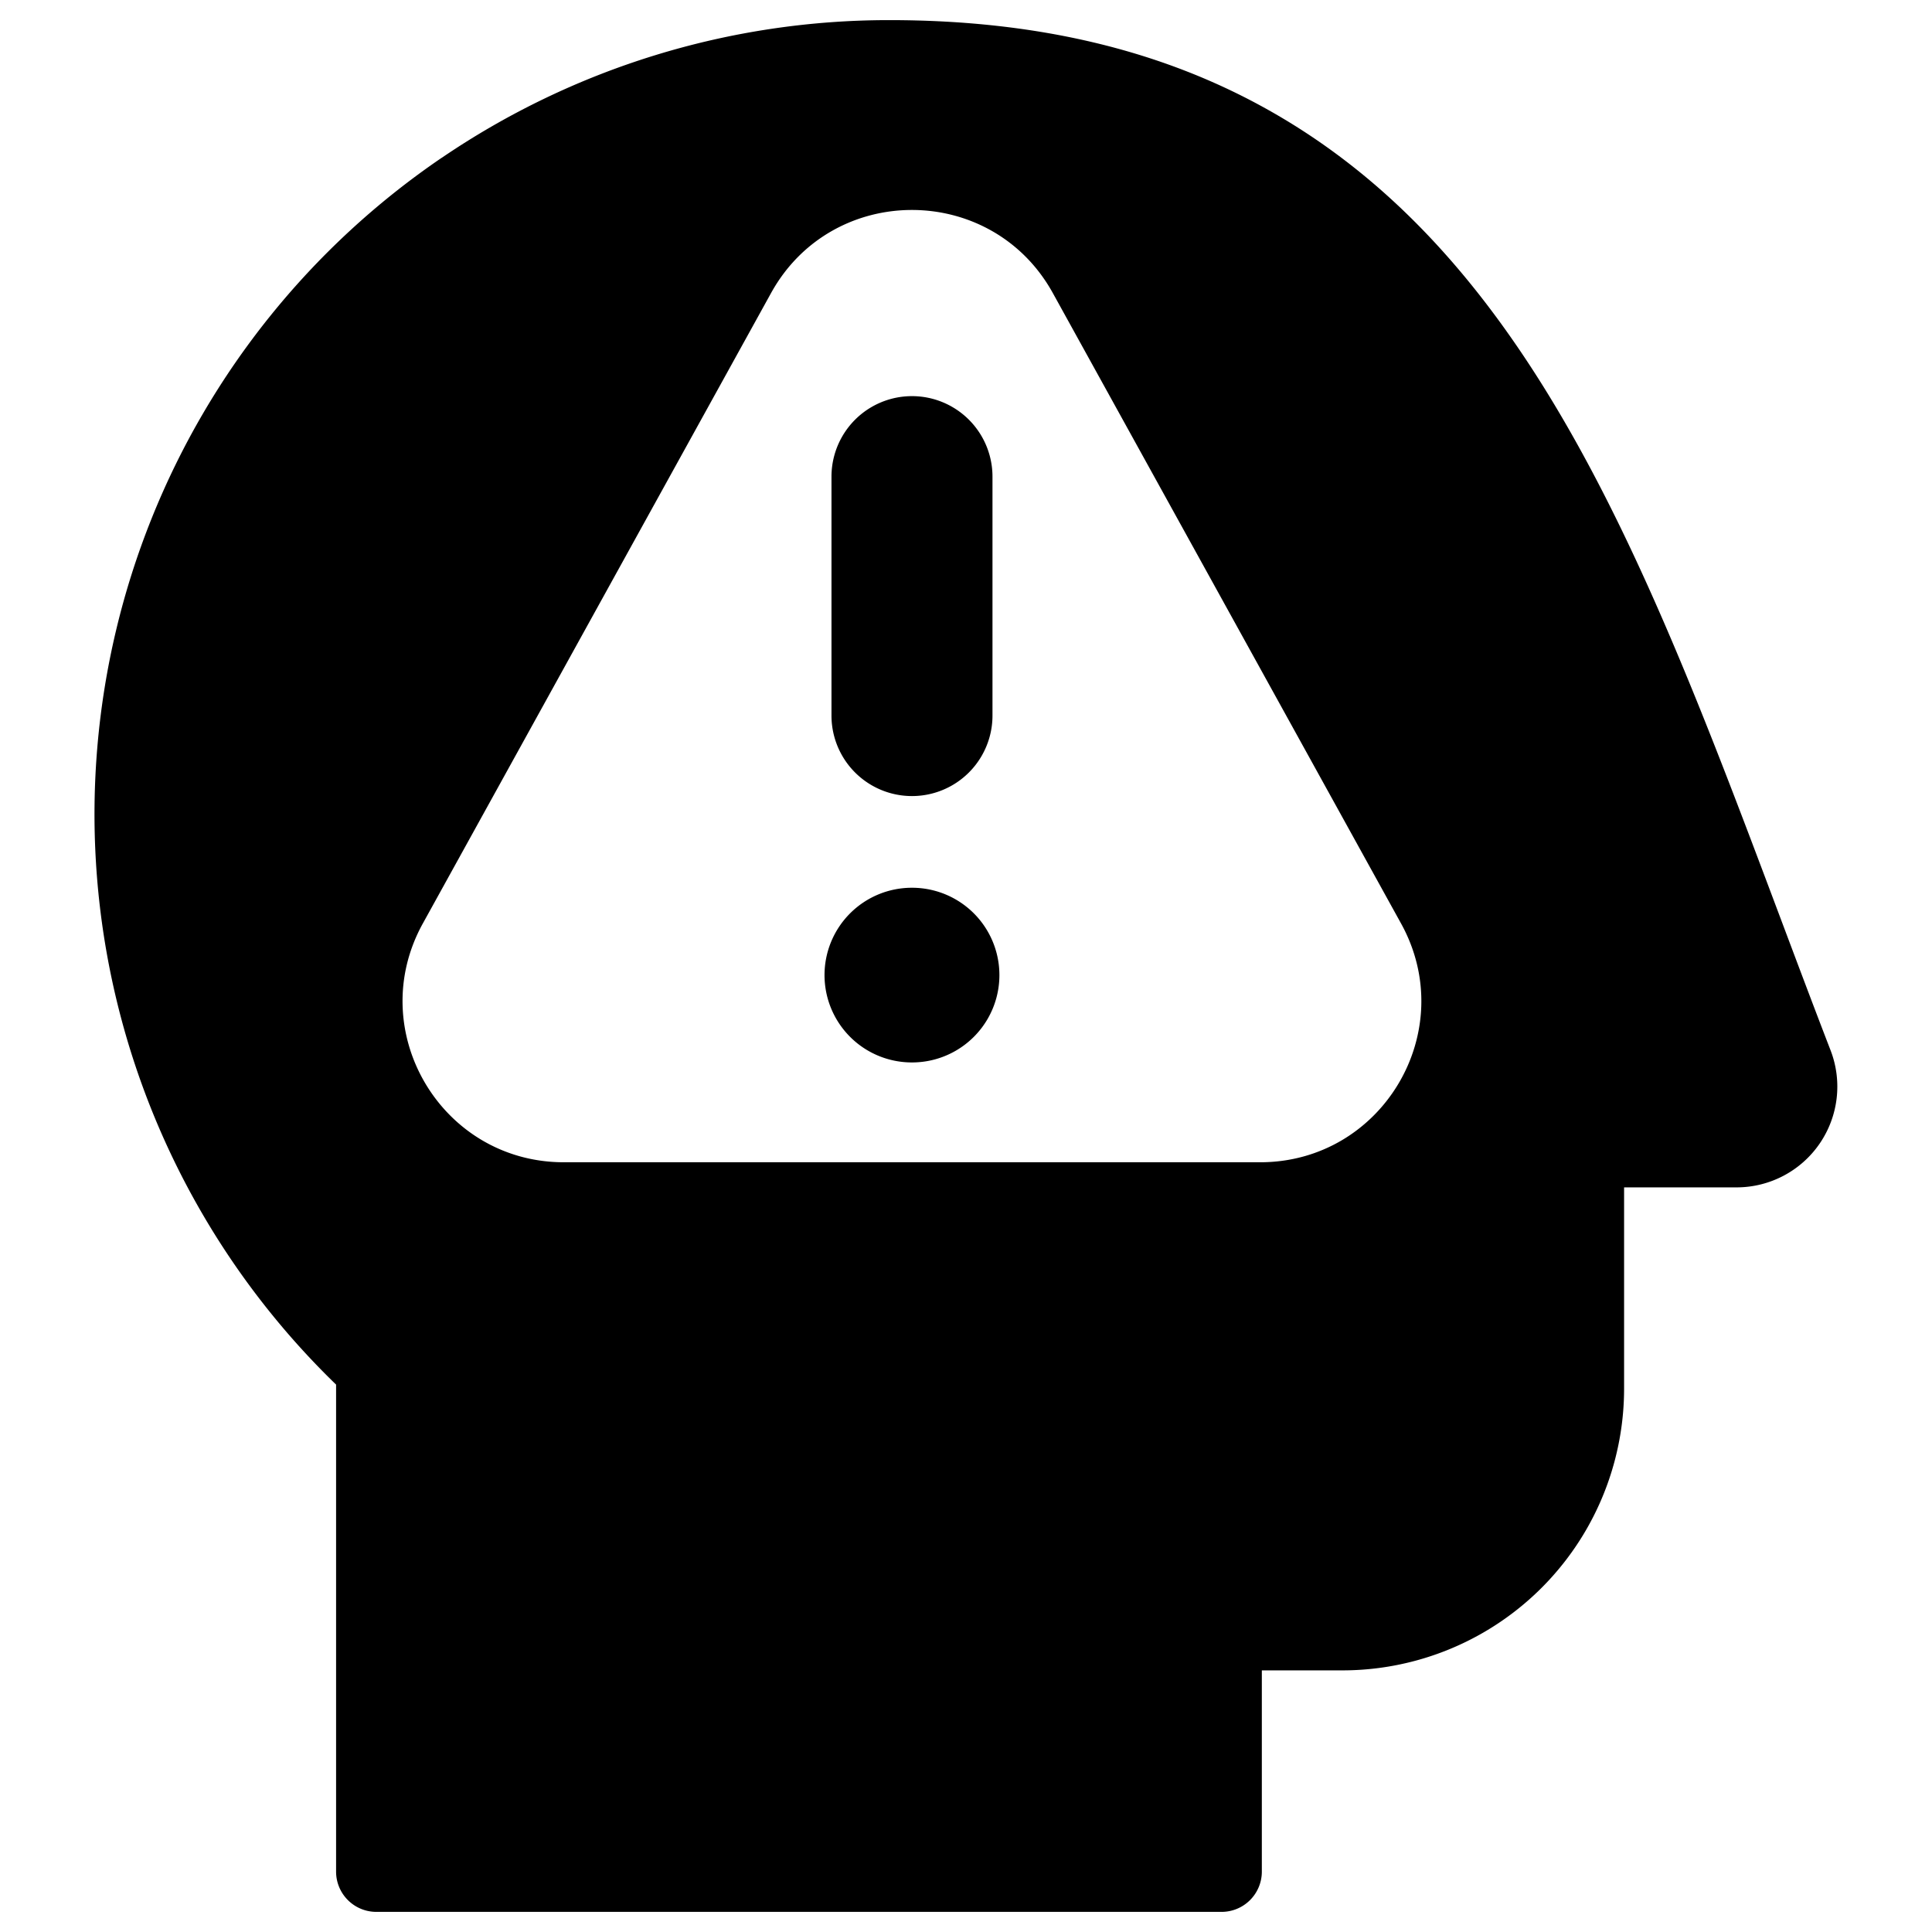 <svg xmlns="http://www.w3.org/2000/svg" fill="none" viewBox="0 0 24 24"><path fill="#000000" fill-rule="evenodd" d="M5.488 1.96A9.865 9.865 0 0 1 11.05 0.25c1.856 0 3.376 0.383 4.648 1.084 1.272 0.7 2.267 1.7 3.097 2.895 1.361 1.957 2.316 4.498 3.319 7.167 0.206 0.548 0.413 1.1 0.627 1.654a1.252 1.252 0 0 1 -1.166 1.7h-1.4v2.5a3.5 3.5 0 0 1 -3.5 3.5h-1v2.5a0.5 0.5 0 0 1 -0.5 0.5h-10.5a0.5 0.5 0 0 1 -0.5 -0.5V17.2A9.865 9.865 0 0 1 5.487 1.96Zm-0.235 9.511 4.325 -7.83c0.76 -1.377 2.74 -1.377 3.501 0l4.325 7.83c0.737 1.333 -0.227 2.967 -1.75 2.967h-8.65c-1.523 0 -2.488 -1.634 -1.751 -2.967Zm7.076 -5.55a1 1 0 1 0 -2 0v2.968a1 1 0 1 0 2 0V5.92Zm-1.003 7.277a1.085 1.085 0 0 1 0.003 -2.17l0.002 0a1.085 1.085 0 0 1 -0.002 2.17l-0.003 0Z" clip-rule="evenodd" stroke-width="1"></path></svg>